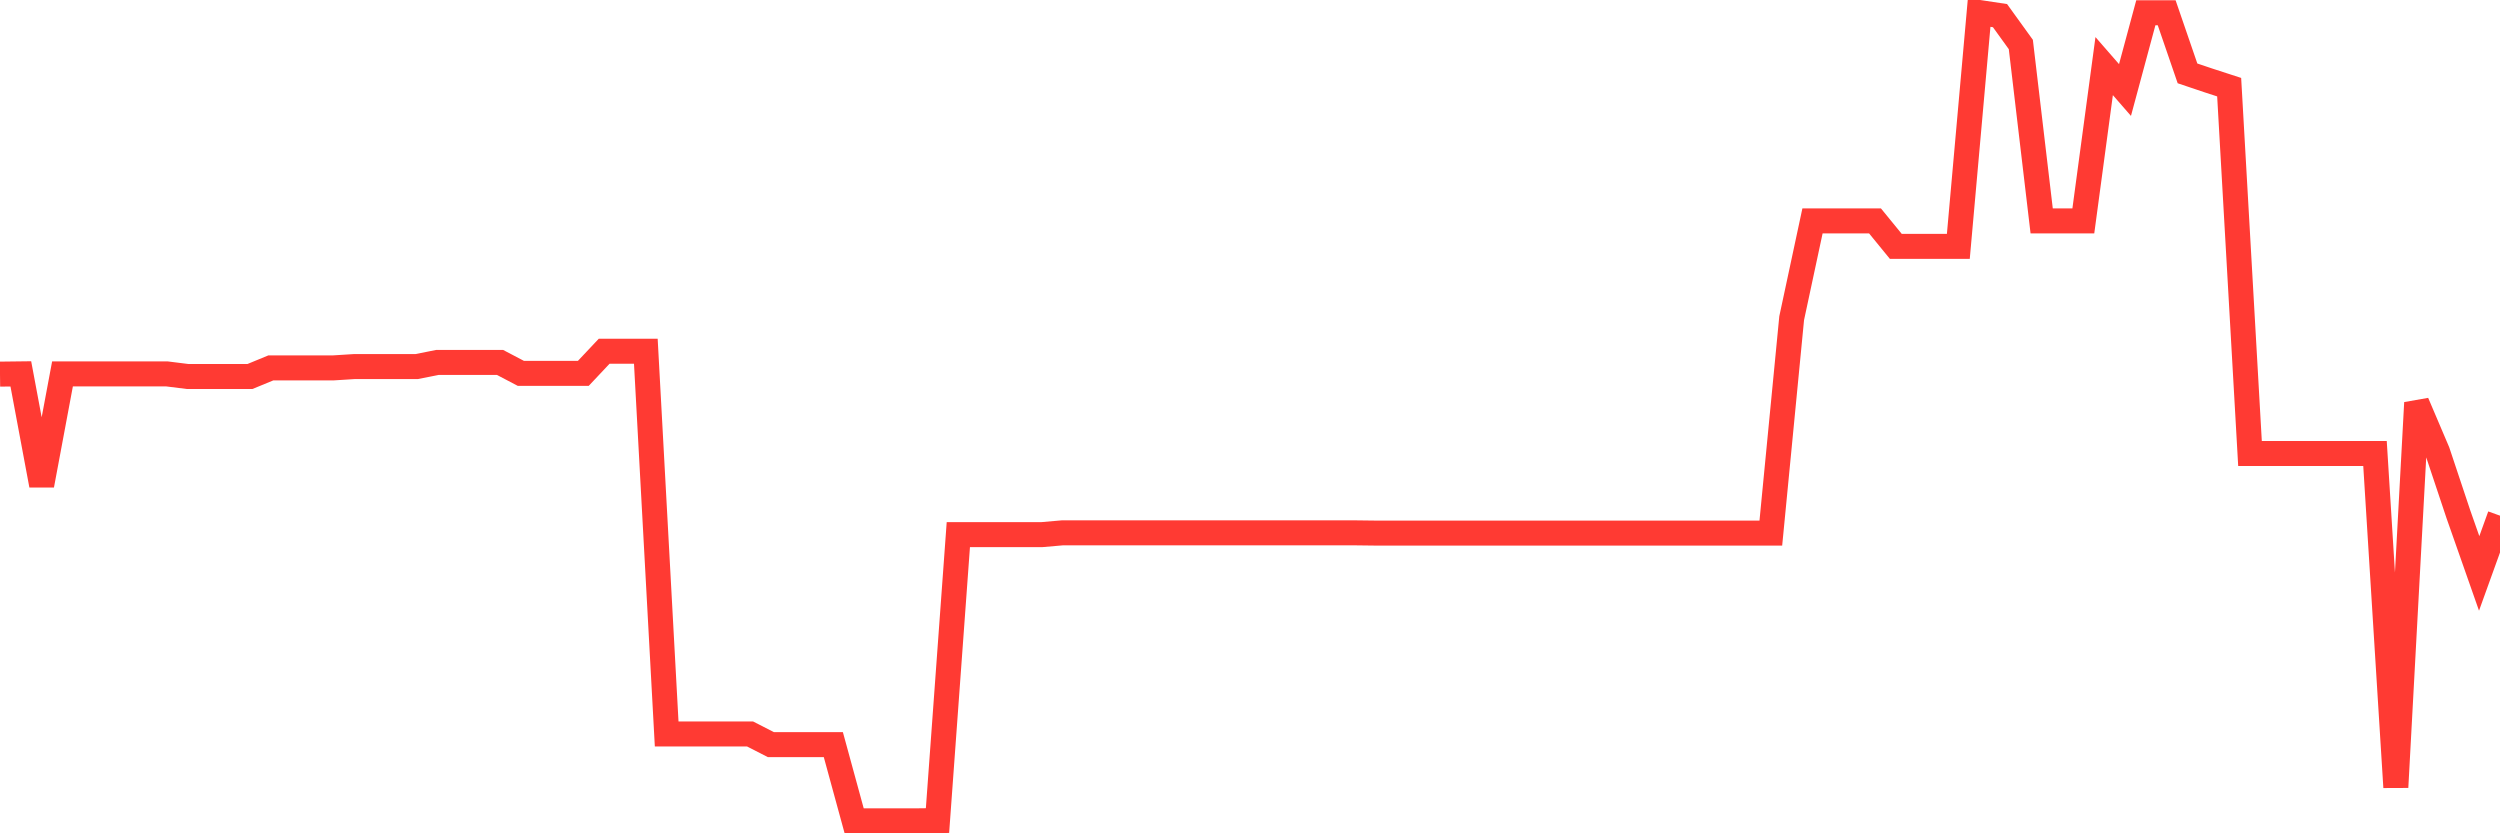 <svg
  xmlns="http://www.w3.org/2000/svg"
  xmlns:xlink="http://www.w3.org/1999/xlink"
  width="120"
  height="40"
  viewBox="0 0 120 40"
  preserveAspectRatio="none"
>
  <polyline
    points="0,17.958 1,17.946 2,23.291 3,17.946 4,17.946 5,17.946 6,17.946 7,17.946 8,17.946 9,18.071 10,18.071 11,18.071 12,18.071 13,17.659 14,17.659 15,17.659 16,17.659 17,17.596 18,17.596 19,17.596 20,17.596 21,17.396 22,17.396 23,17.396 24,17.396 25,17.921 26,17.921 27,17.921 28,17.921 29,16.859 30,16.859 31,16.859 32,35.229 33,35.229 34,35.229 35,35.229 36,35.229 37,35.741 38,35.741 39,35.741 40,35.741 41,39.4 42,39.4 43,39.4 44,39.4 45,39.388 46,25.663 47,25.663 48,25.663 49,25.663 50,25.663 51,25.576 52,25.576 53,25.576 54,25.576 55,25.576 56,25.576 57,25.576 58,25.576 59,25.576 60,25.576 61,25.576 62,25.576 63,25.576 64,25.576 65,25.576 66,25.588 67,25.588 68,25.588 69,25.588 70,25.588 71,25.588 72,25.588 73,25.588 74,25.588 75,25.588 76,25.588 77,25.588 78,25.588 79,25.588 80,25.588 81,25.588 82,25.588 83,25.588 84,25.588 85,25.588 86,15.273 87,10.603 88,10.603 89,10.603 90,10.603 91,11.827 92,11.827 93,11.827 94,11.827 95,0.6 96,0.75 97,2.136 98,10.603 99,10.603 100,10.603 101,3.173 102,4.321 103,0.612 104,0.612 105,3.522 106,3.859 107,4.184 108,21.767 109,21.767 110,21.767 111,21.767 112,21.767 113,21.767 114,21.767 115,37.789 116,19.332 117,21.68 118,24.677 119,27.524 120,24.752"
    fill="none"
    stroke="#ff3a33"
    stroke-width="1.2"
  >
  </polyline>
</svg>